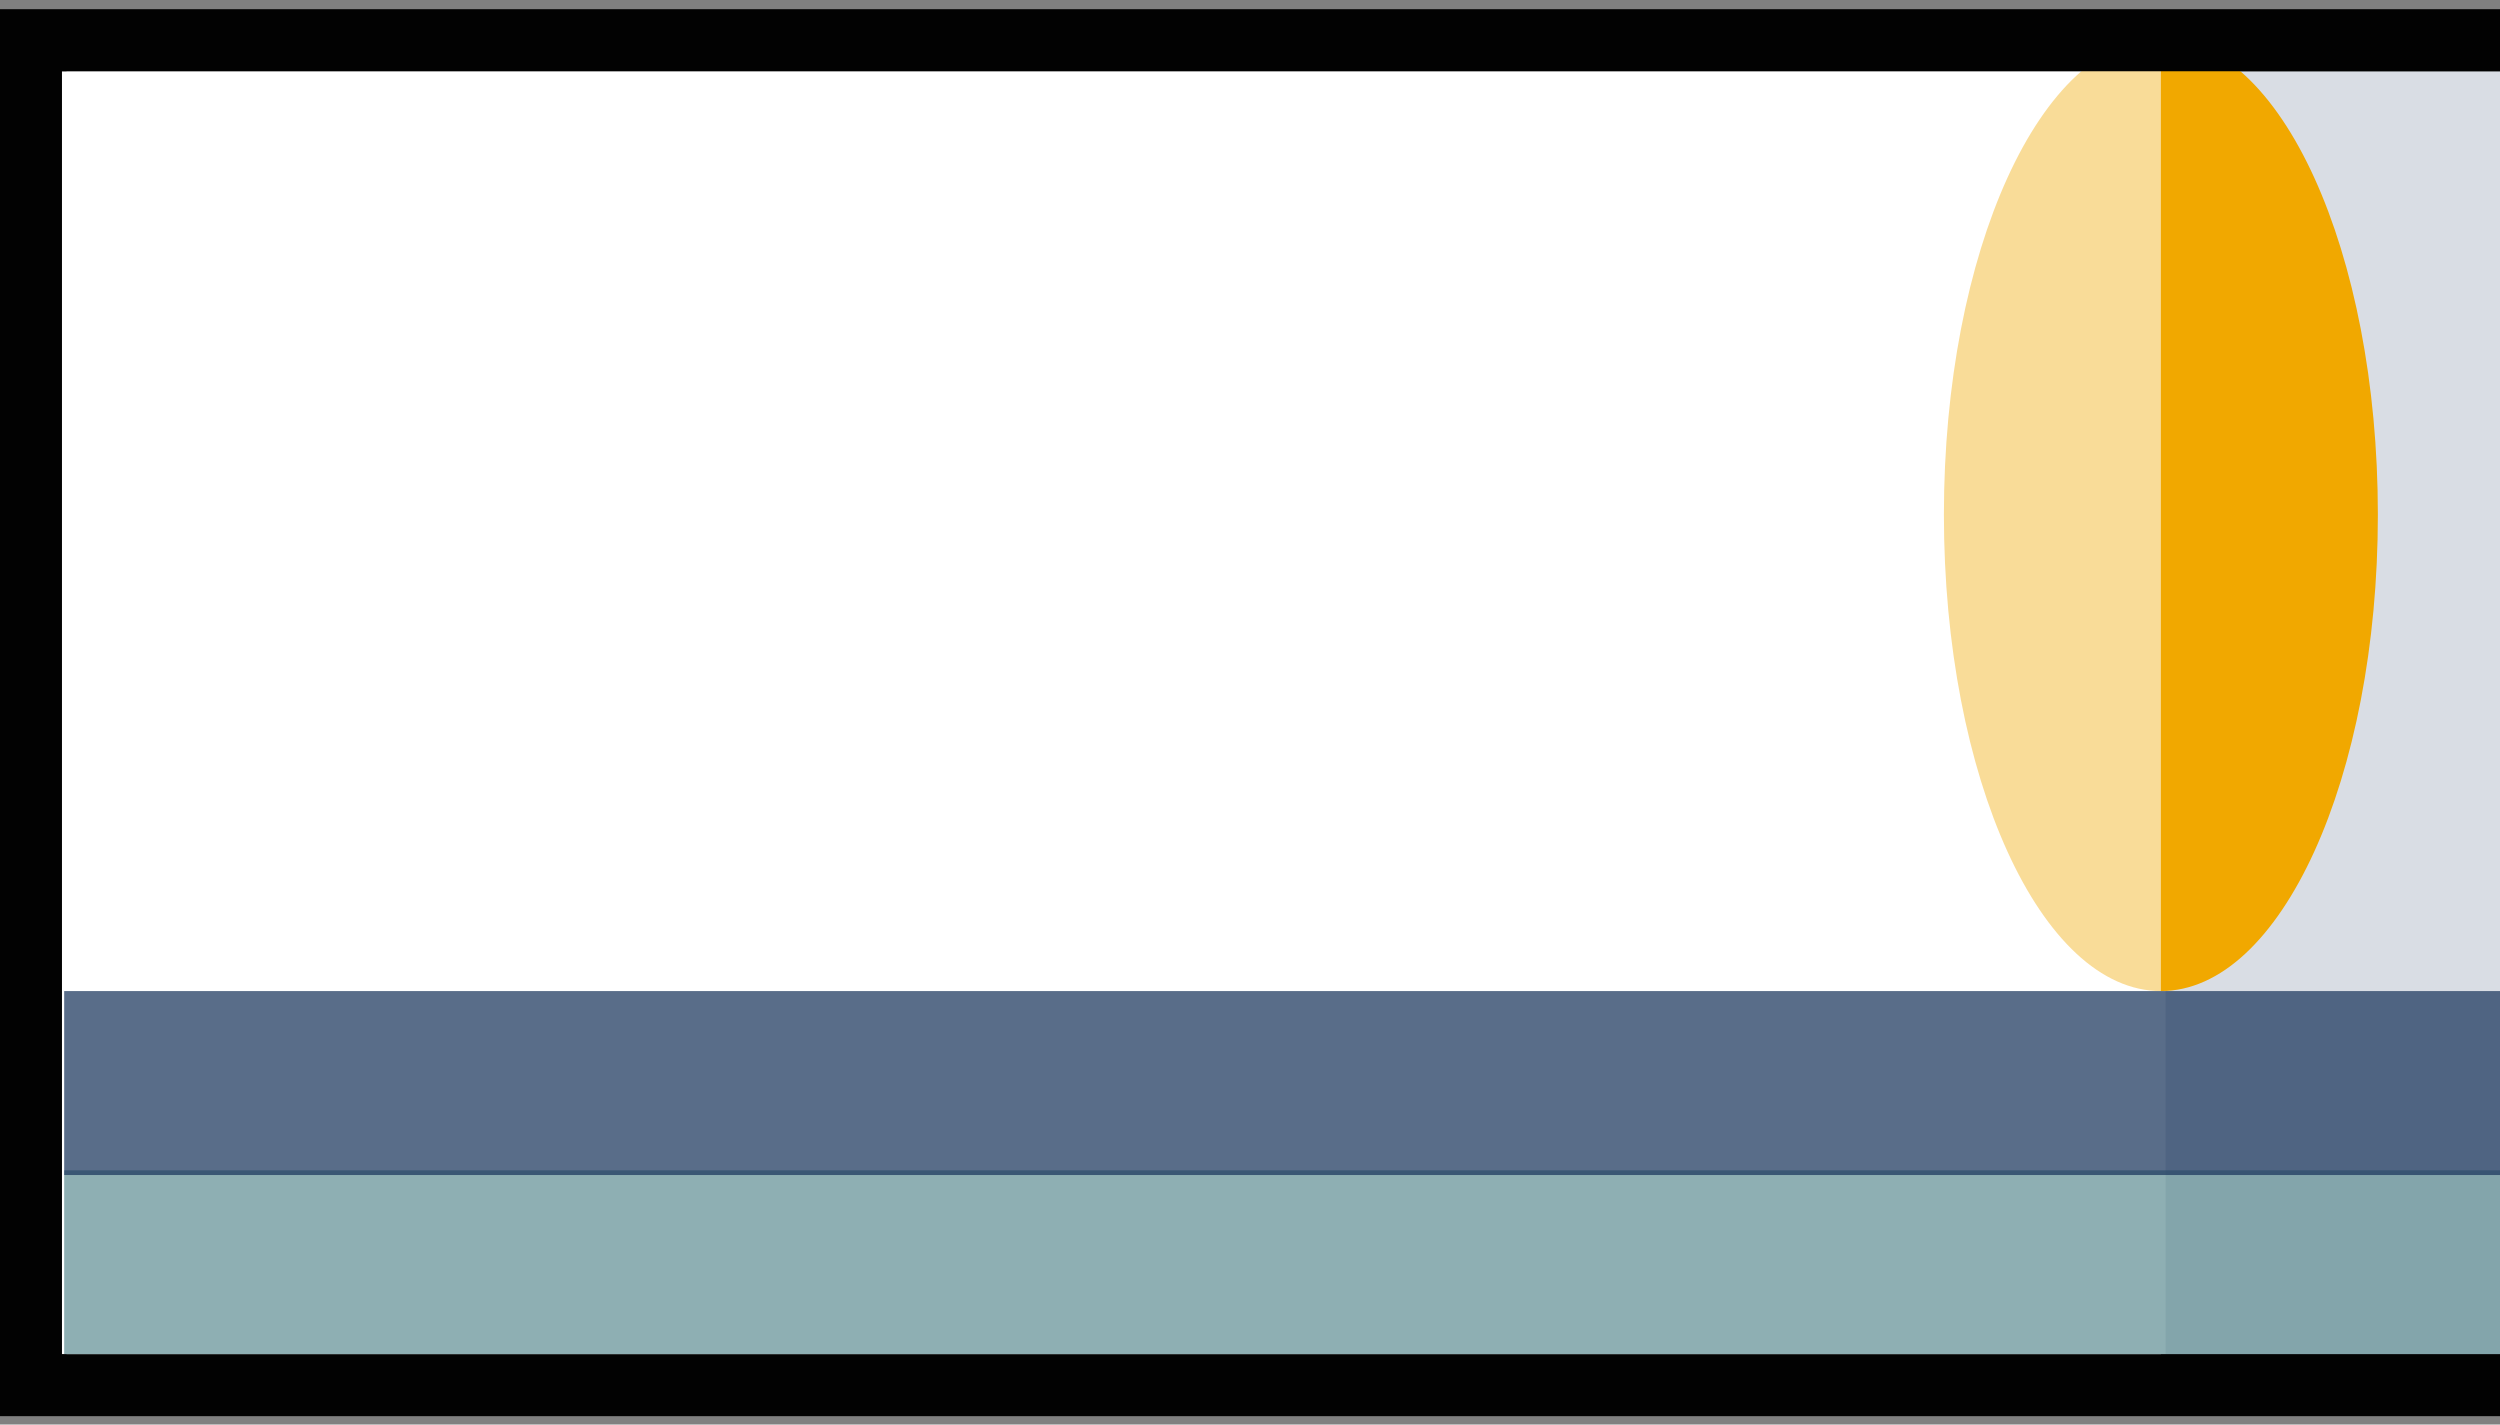 <svg width="265" height="151" fill="none" xmlns="http://www.w3.org/2000/svg"><rect width="100%" height="100%" fill="#808080" stroke="none"/><path fill-rule="evenodd" clip-rule="evenodd" d="M3.277 146.83H374.83V4.277H3.277V146.83Z" fill="#fff"/><path fill-rule="evenodd" clip-rule="evenodd" d="M0 1v149.106h378.105V1H0Zm6.553 142.553h365v-136h-365v136Z" fill="#020202"/><path opacity=".165" fill-rule="evenodd" clip-rule="evenodd" d="M229.553 143.553h142v-136h-142v136Z" fill="#1B365D"/><path fill-rule="evenodd" clip-rule="evenodd" d="M252.053 54.553c0 27.891-10.298 50.5-23 50.5s-23-22.609-23-50.5 10.298-50.5 23-50.5 23 22.609 23 50.5Z" fill="#F1A800"/><path opacity=".597" fill-rule="evenodd" clip-rule="evenodd" d="M7.053 144.053h222v-137h-222v137Z" fill="#fff"/><path opacity=".704" fill-rule="evenodd" clip-rule="evenodd" d="M6.803 143.553h365v-19.5h-365v19.5Z" fill="#5F8E94"/><path opacity=".723" fill-rule="evenodd" clip-rule="evenodd" d="M6.803 124.553h365v-19.5h-365v19.5Z" fill="#1B365D"/><path fill-rule="evenodd" clip-rule="evenodd" d="M378.106 1H.001v149.105h378.105V1ZM6.553 143.553h365v-136h-365v136Z" fill="#020202"/></svg>